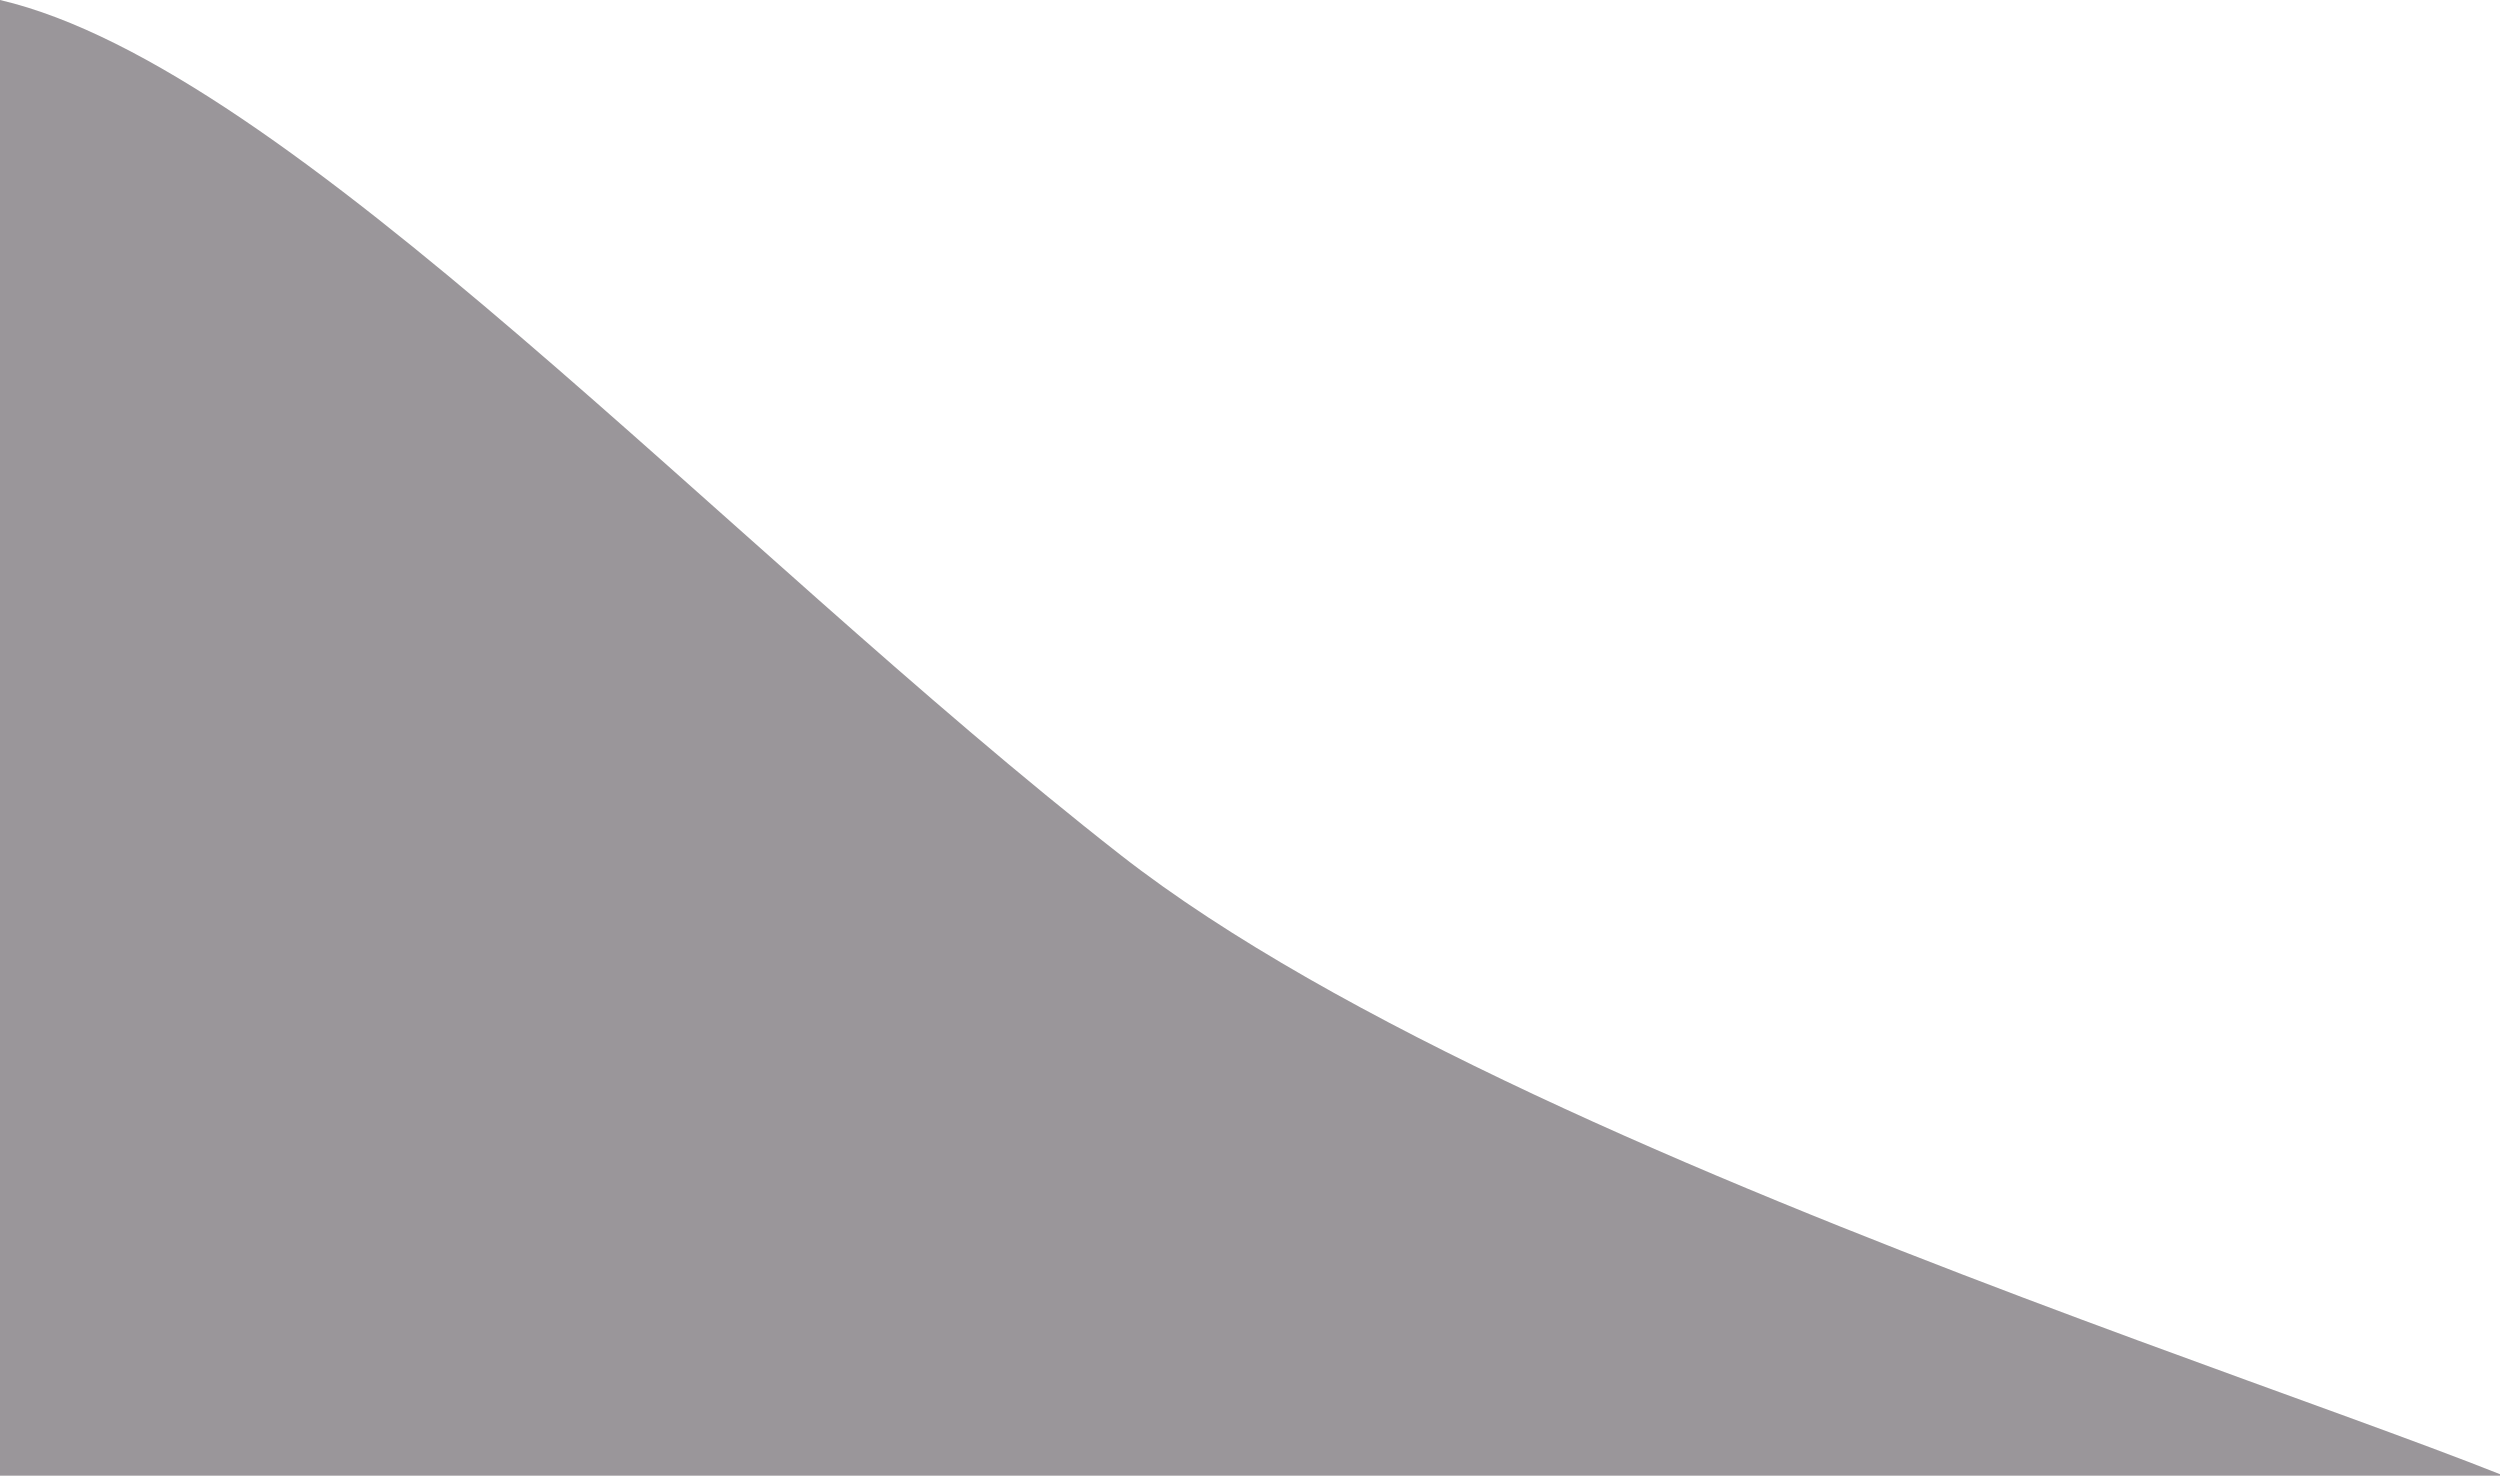 <?xml version="1.0" encoding="UTF-8"?> <svg xmlns="http://www.w3.org/2000/svg" width="1440" height="850" viewBox="0 0 1440 850" fill="none"> <path d="M0 0C167.333 39.167 416.549 313.603 645.5 492.5C892.5 685.5 1499.67 849.833 1498 880L0 922V0Z" fill="#9A969A"></path> </svg> 